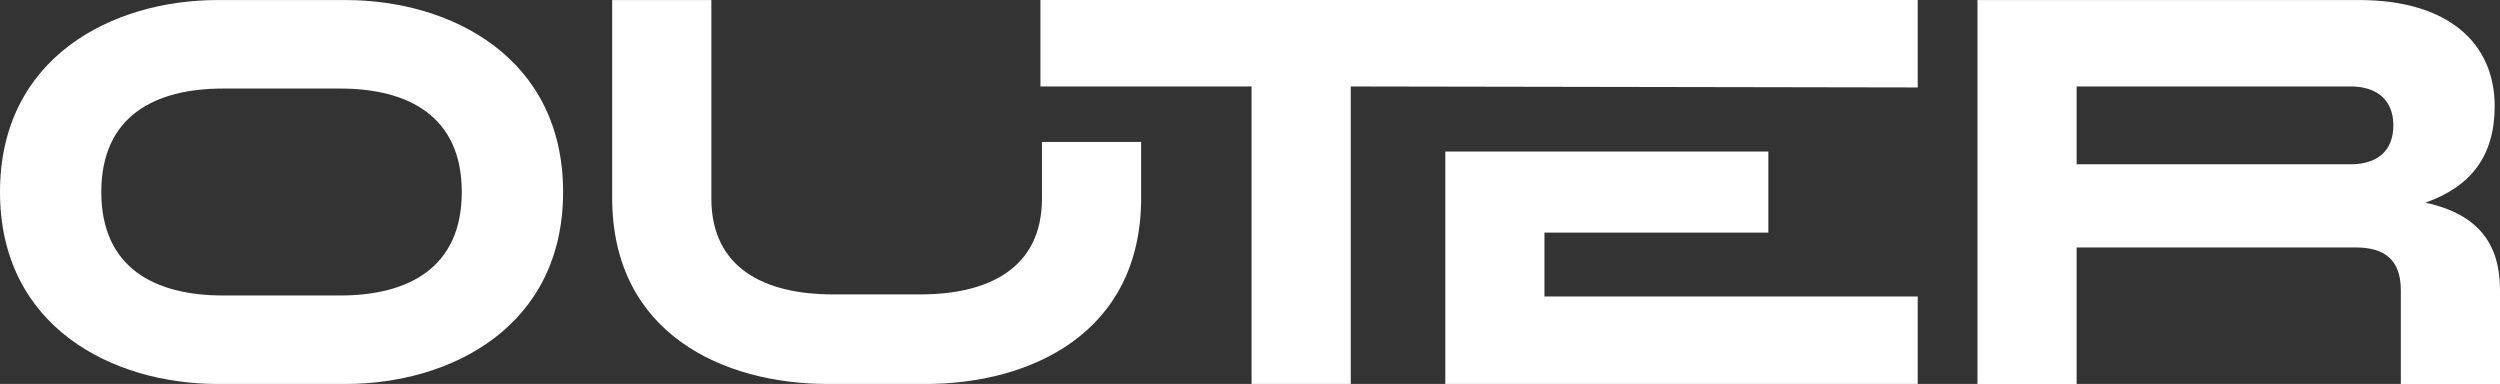 <svg version="1.1" xmlns="http://www.w3.org/2000/svg" viewBox="0 0 883.32 135.66" fill="#fff">
<rect x="0" y="0" width="883.32" height="135.66" fill="#333333" stroke="none"/>
<polygon points="545.7,104.76 545.7,82.18 624.81,82.18 624.81,53.53 510.67,53.53 510.67,135.66 677.58,135.66 
677.58,104.76 	"/>
<path class="st0" d="M845.64,44.29c0-9.61-6.6-13.75-15.07-13.75h-96.84v27.51h96.84C839.04,58.05,845.64,54.09,845.64,44.29
M883.32,102.51v33.16h-35.04v-33.16c0-10.93-6.03-15.07-15.83-15.07h-98.72v48.23h-35.04V0.02h134.9
c31.46,0,47.85,15.26,47.85,37.49c0,17.71-8.48,28.45-24.49,34.1C876.16,75.76,883.32,86.68,883.32,102.51"/>
<path class="st0" d="M163.16,67.84c0-26.75-18.84-36.55-42.96-36.55H78.75c-24.12,0-42.96,9.79-42.96,36.55
s18.84,36.56,42.96,36.56h41.45C144.32,104.4,163.16,94.6,163.16,67.84 M198.96,67.84c0,47.66-39.75,67.82-76.87,67.82H76.87
C39.76,135.66,0,115.5,0,67.84C0,20.18,39.76,0.02,76.87,0.02h45.22C159.2,0.02,198.96,20.18,198.96,67.84"/>
<polygon class="st0" points="677.58,0 677.58,30.9 477.26,30.55 477.26,135.66 442.22,135.66 442.22,30.55 367.61,30.55 367.61,0 	
"/>
<path class="st0" d="M403.2,69.91c0,48.04-39.38,65.75-76.12,65.75h-34.66c-36.74,0-76.12-17.71-76.12-65.75V0.02h35.04V70.1
c0,24.68,18.84,33.92,42.96,33.92h30.9c24.12,0,42.96-9.23,42.96-33.92V50.16h35.04V69.91z"/>
</svg>